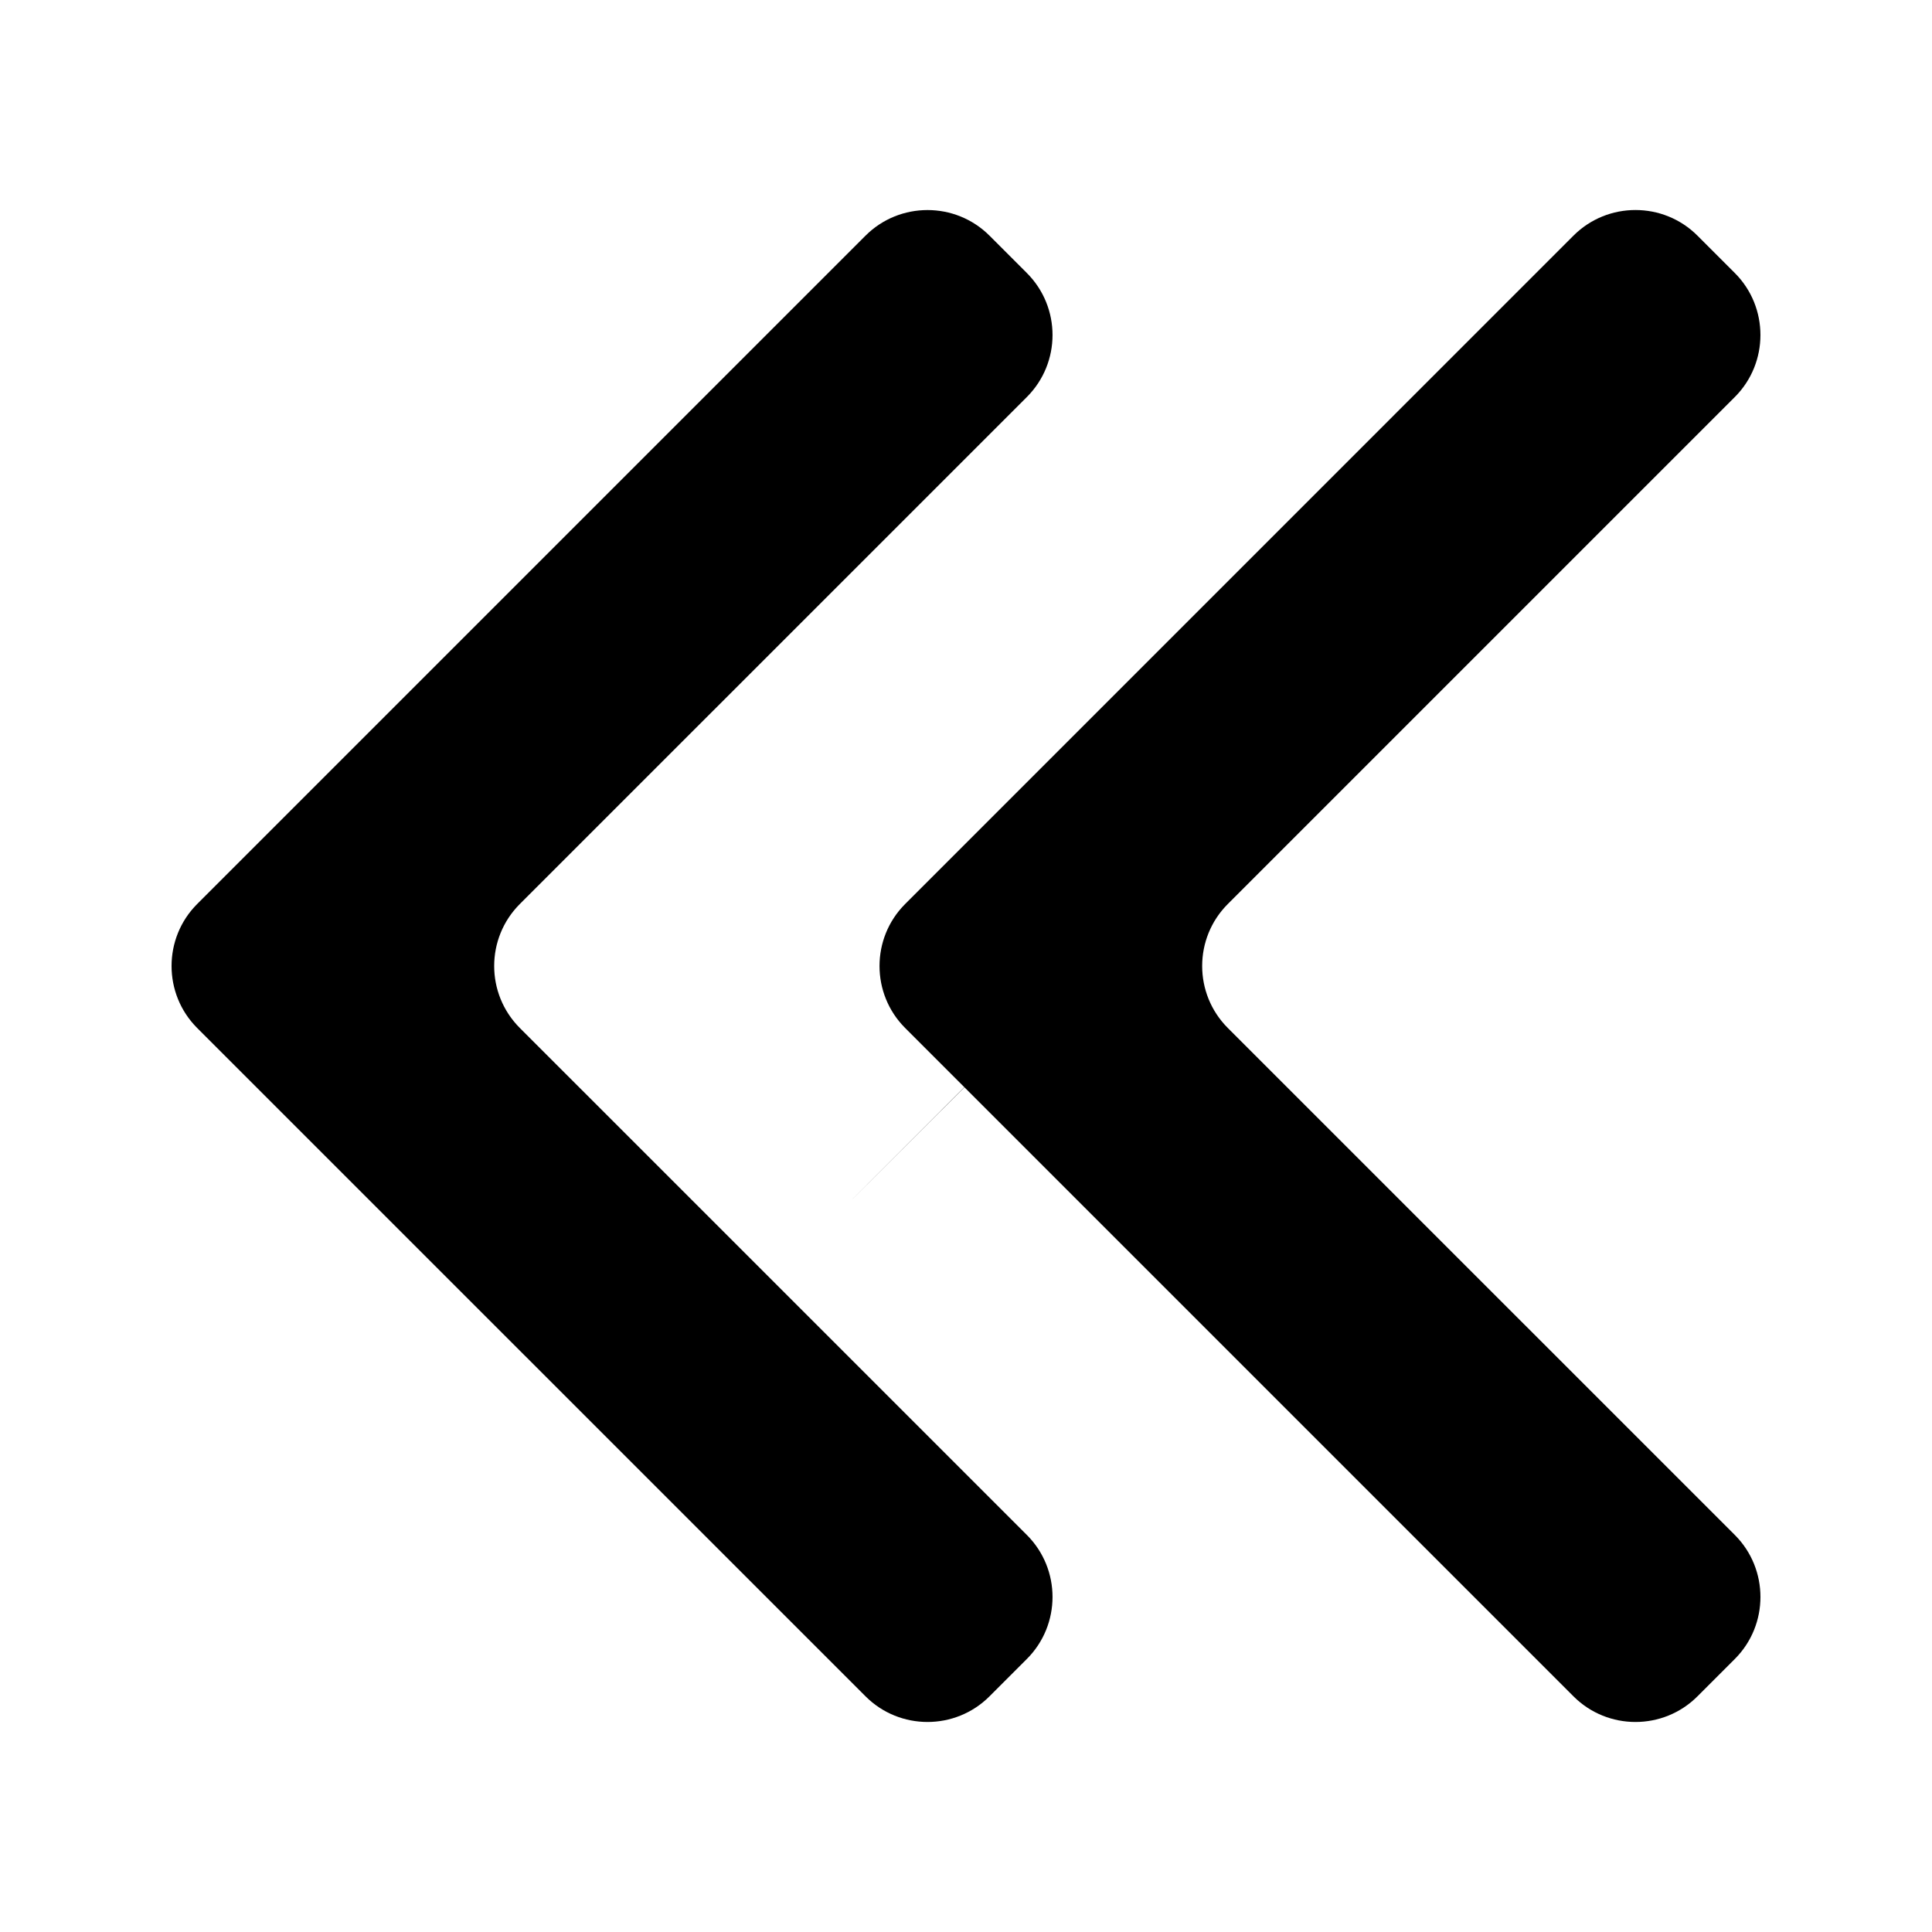 <svg id="Layer_1" enable-background="new 0 0 512 512" height="512" viewBox="0 0 512 512" width="512" xmlns="http://www.w3.org/2000/svg"><path clip-rule="evenodd" d="m52.246 239.578c-9.043 9.043-9.043 23.803 0 32.846l177.132 177.126c9.057 9.057 23.79 9.057 32.846 0l9.908-9.908c9.065-9.065 9.067-23.79.001-32.857l-134.37-134.357c-9.067-9.065-9.067-23.793 0-32.858l134.369-134.358c9.067-9.066 9.066-23.79-.001-32.856l-9.908-9.908c-9.043-9.043-23.803-9.043-32.846 0zm364.742-177.132c9.052-9.053 23.799-9.052 32.851 0l9.908 9.908c9.048 9.048 9.049 23.808 0 32.857l-134.363 134.359c-9.066 9.066-9.066 23.792 0 32.858l134.364 134.358c9.052 9.051 9.051 23.806 0 32.857l-9.908 9.908c-9.056 9.056-23.795 9.057-32.851 0l-161.398-161.403c-45.274 45.229-33.822 33.759-.033-.033l-15.69-15.691c-9.049-9.049-9.048-23.798 0-32.847z" fill-rule="evenodd"/></svg>
